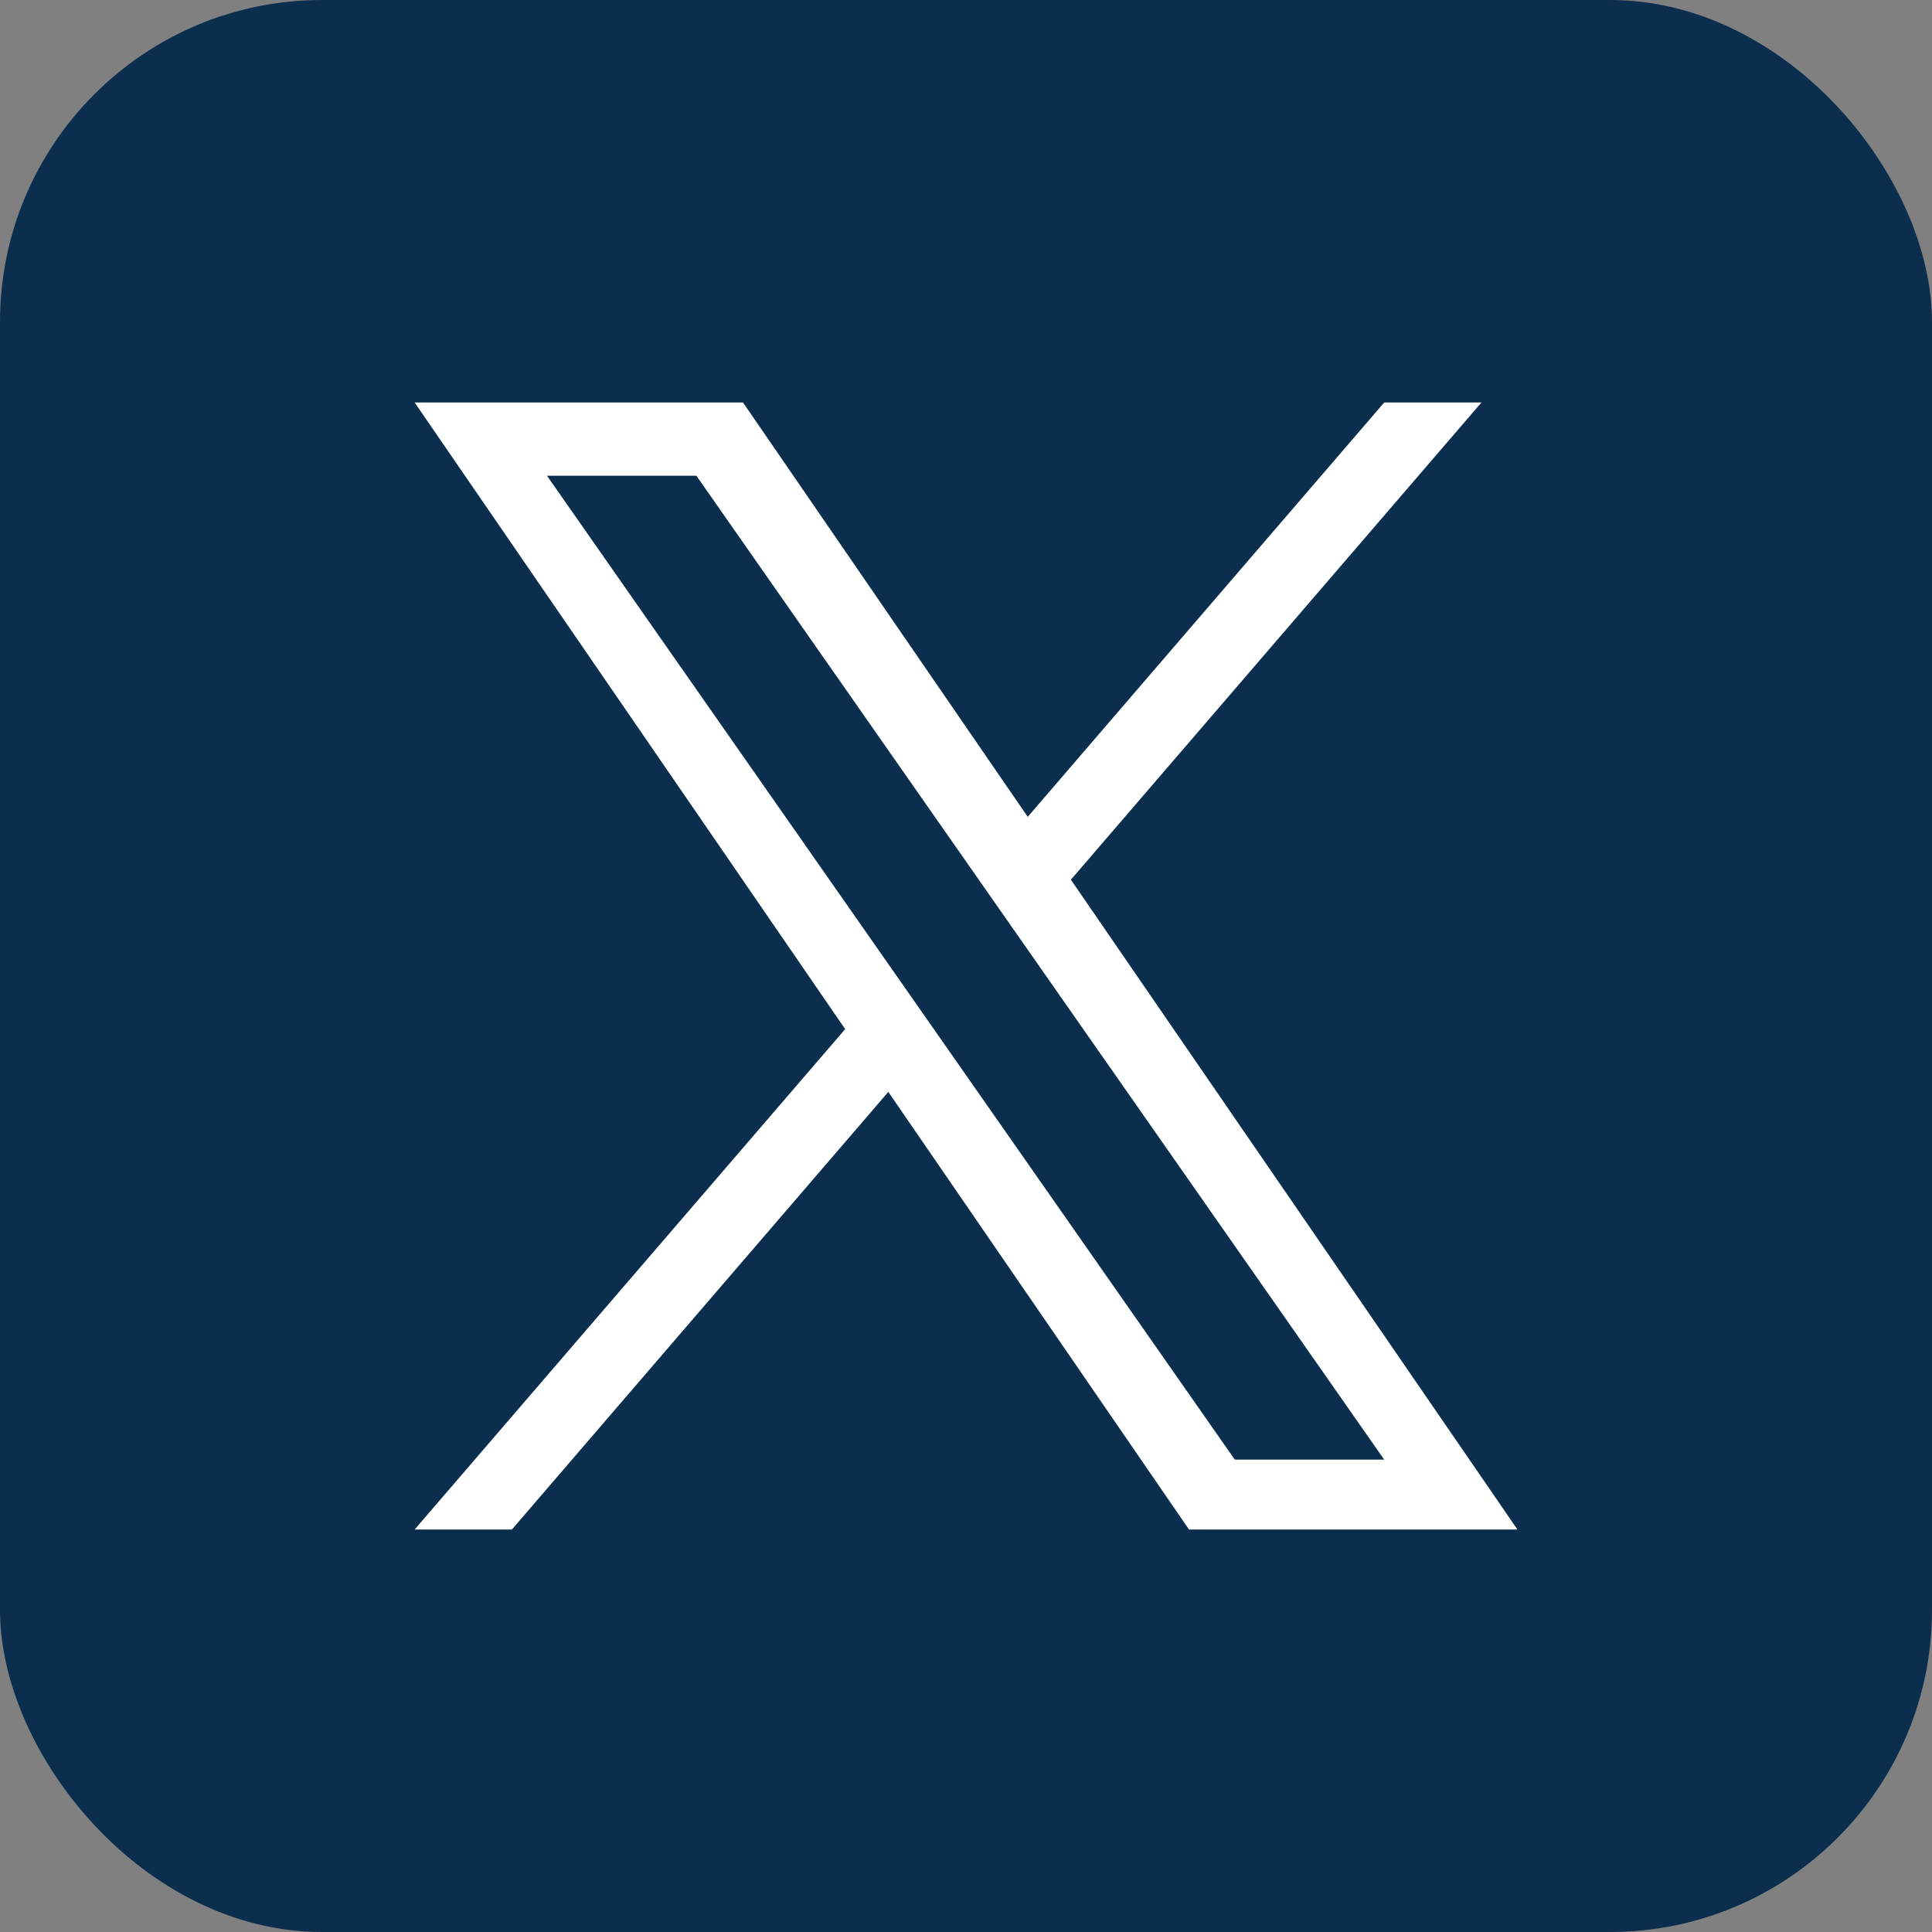 <svg width="24" height="24" viewBox="0 0 24 24" fill="none" xmlns="http://www.w3.org/2000/svg">
<rect x="0" y="0" width="24" height="24" fill="#808080" stroke="none"/>
<rect width="24" height="24" rx="4" fill="#0B2E4F"/>
<path d="M13.303 10.928L18.403 5H17.195L12.767 10.147L9.23 5H5.151L10.499 12.784L5.151 19H6.359L11.035 13.564L14.77 19H18.85L13.303 10.928H13.303ZM11.648 12.852L11.106 12.077L6.795 5.91H8.651L12.13 10.887L12.672 11.662L17.195 18.132H15.339L11.648 12.852V12.852Z" fill="white"/>
</svg>
